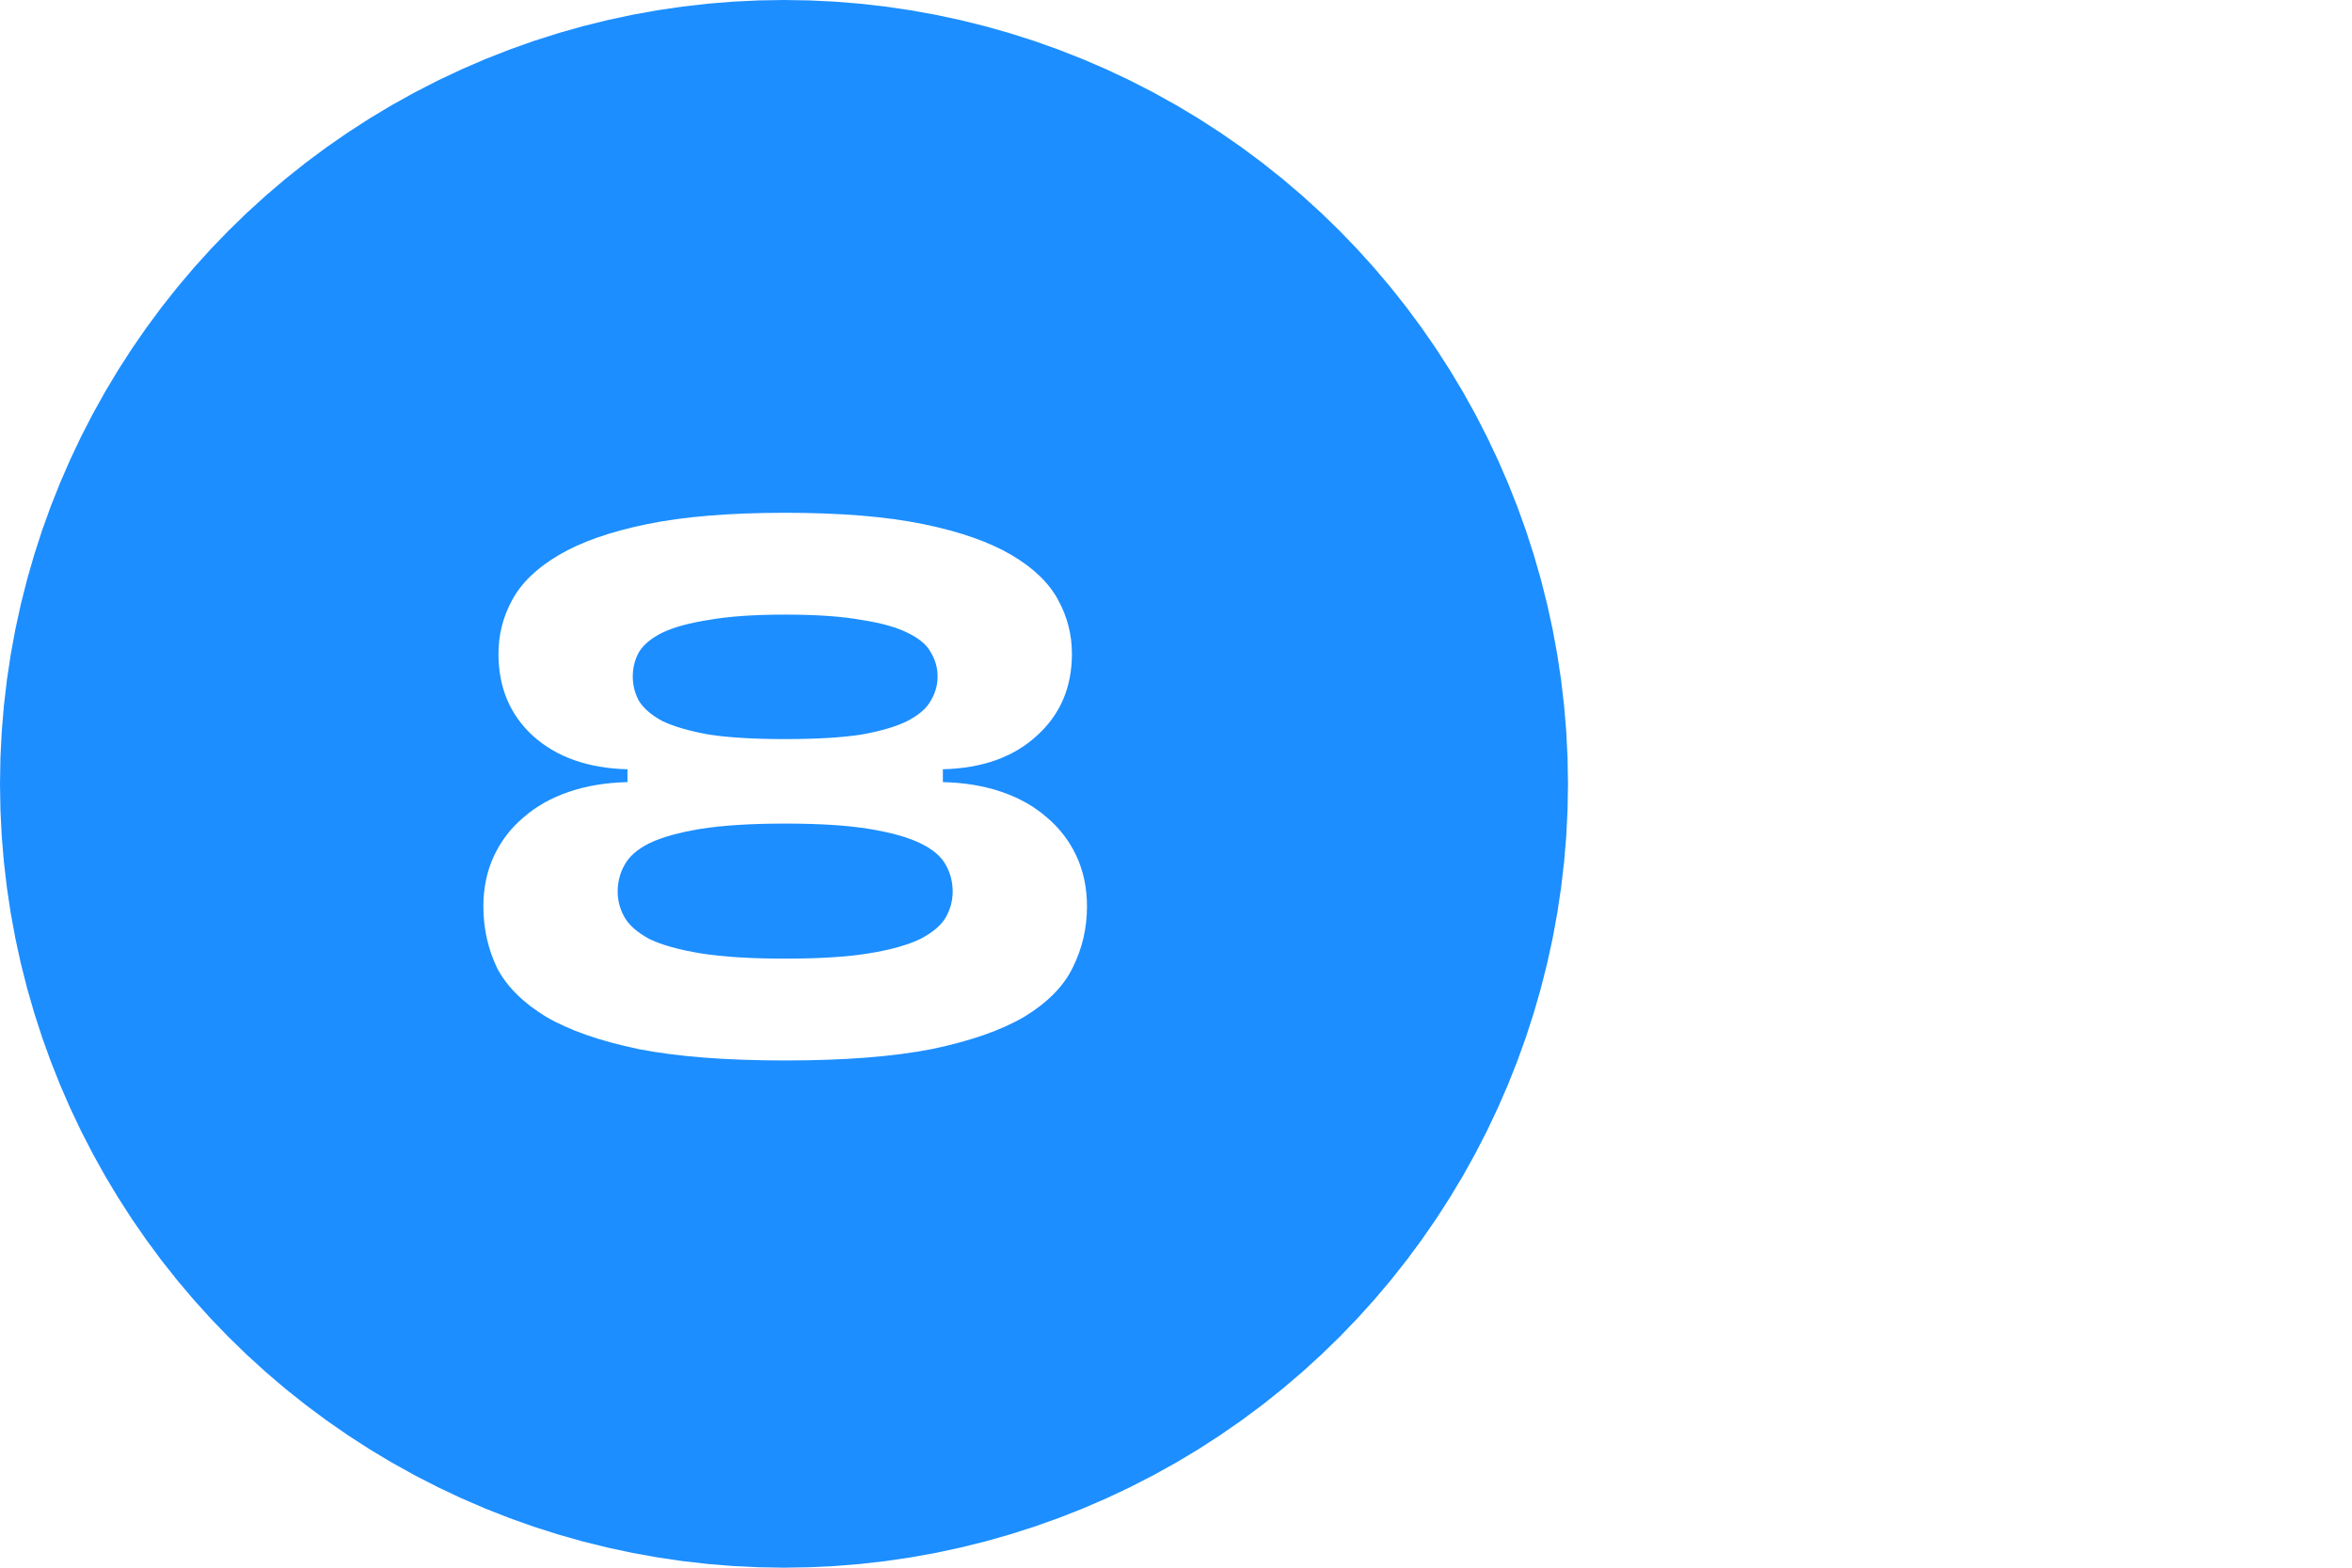 <?xml version="1.0" encoding="UTF-8"?> <svg xmlns="http://www.w3.org/2000/svg" width="60" height="40" viewBox="0 0 60 40" fill="none"><rect width="60" height="40" fill="white"></rect><circle cx="20" cy="20" r="12.5" fill="#1C8EFF" stroke="#1C8EFF" stroke-width="15"></circle><path d="M24.053 19.956C24.605 19.968 25.105 20.052 25.554 20.206C26.003 20.36 26.389 20.578 26.709 20.86C27.03 21.13 27.28 21.457 27.46 21.842C27.64 22.227 27.729 22.657 27.729 23.131C27.729 23.683 27.608 24.203 27.364 24.691C27.133 25.165 26.722 25.582 26.132 25.942C25.542 26.288 24.752 26.564 23.764 26.769C22.776 26.962 21.532 27.058 20.03 27.058C18.529 27.058 17.284 26.962 16.296 26.769C15.308 26.564 14.519 26.288 13.928 25.942C13.338 25.582 12.921 25.165 12.677 24.691C12.446 24.203 12.331 23.683 12.331 23.131C12.331 22.657 12.421 22.227 12.6 21.842C12.78 21.457 13.03 21.13 13.351 20.86C13.672 20.578 14.057 20.36 14.506 20.206C14.955 20.052 15.456 19.968 16.007 19.956V19.628C15.006 19.603 14.204 19.32 13.601 18.781C13.011 18.242 12.716 17.543 12.716 16.683C12.716 16.196 12.831 15.74 13.062 15.317C13.293 14.88 13.691 14.495 14.256 14.162C14.82 13.828 15.571 13.565 16.508 13.373C17.445 13.18 18.619 13.084 20.03 13.084C21.442 13.084 22.616 13.18 23.553 13.373C24.489 13.565 25.24 13.828 25.805 14.162C26.369 14.495 26.767 14.88 26.998 15.317C27.229 15.74 27.345 16.196 27.345 16.683C27.345 17.543 27.043 18.242 26.44 18.781C25.849 19.32 25.054 19.603 24.053 19.628V19.956ZM20.03 15.682C19.235 15.682 18.587 15.727 18.086 15.817C17.586 15.894 17.188 16.003 16.893 16.144C16.61 16.286 16.412 16.452 16.296 16.645C16.193 16.837 16.142 17.043 16.142 17.261C16.142 17.479 16.193 17.684 16.296 17.877C16.412 18.069 16.61 18.242 16.893 18.396C17.188 18.538 17.586 18.653 18.086 18.743C18.587 18.82 19.235 18.858 20.03 18.858C20.826 18.858 21.474 18.82 21.974 18.743C22.475 18.653 22.866 18.538 23.148 18.396C23.444 18.242 23.642 18.069 23.745 17.877C23.861 17.684 23.918 17.479 23.918 17.261C23.918 17.043 23.861 16.837 23.745 16.645C23.642 16.452 23.444 16.286 23.148 16.144C22.866 16.003 22.475 15.894 21.974 15.817C21.474 15.727 20.826 15.682 20.03 15.682ZM20.03 24.46C20.903 24.46 21.615 24.415 22.167 24.325C22.718 24.235 23.155 24.113 23.476 23.959C23.796 23.792 24.015 23.606 24.13 23.401C24.245 23.196 24.303 22.977 24.303 22.747C24.303 22.503 24.245 22.278 24.13 22.073C24.015 21.855 23.796 21.669 23.476 21.515C23.155 21.361 22.718 21.239 22.167 21.149C21.615 21.059 20.903 21.014 20.03 21.014C19.158 21.014 18.439 21.059 17.874 21.149C17.323 21.239 16.886 21.361 16.566 21.515C16.258 21.669 16.046 21.855 15.93 22.073C15.815 22.278 15.757 22.503 15.757 22.747C15.757 22.977 15.815 23.196 15.93 23.401C16.046 23.606 16.258 23.792 16.566 23.959C16.886 24.113 17.323 24.235 17.874 24.325C18.439 24.415 19.158 24.46 20.03 24.46Z" fill="white"></path></svg> 